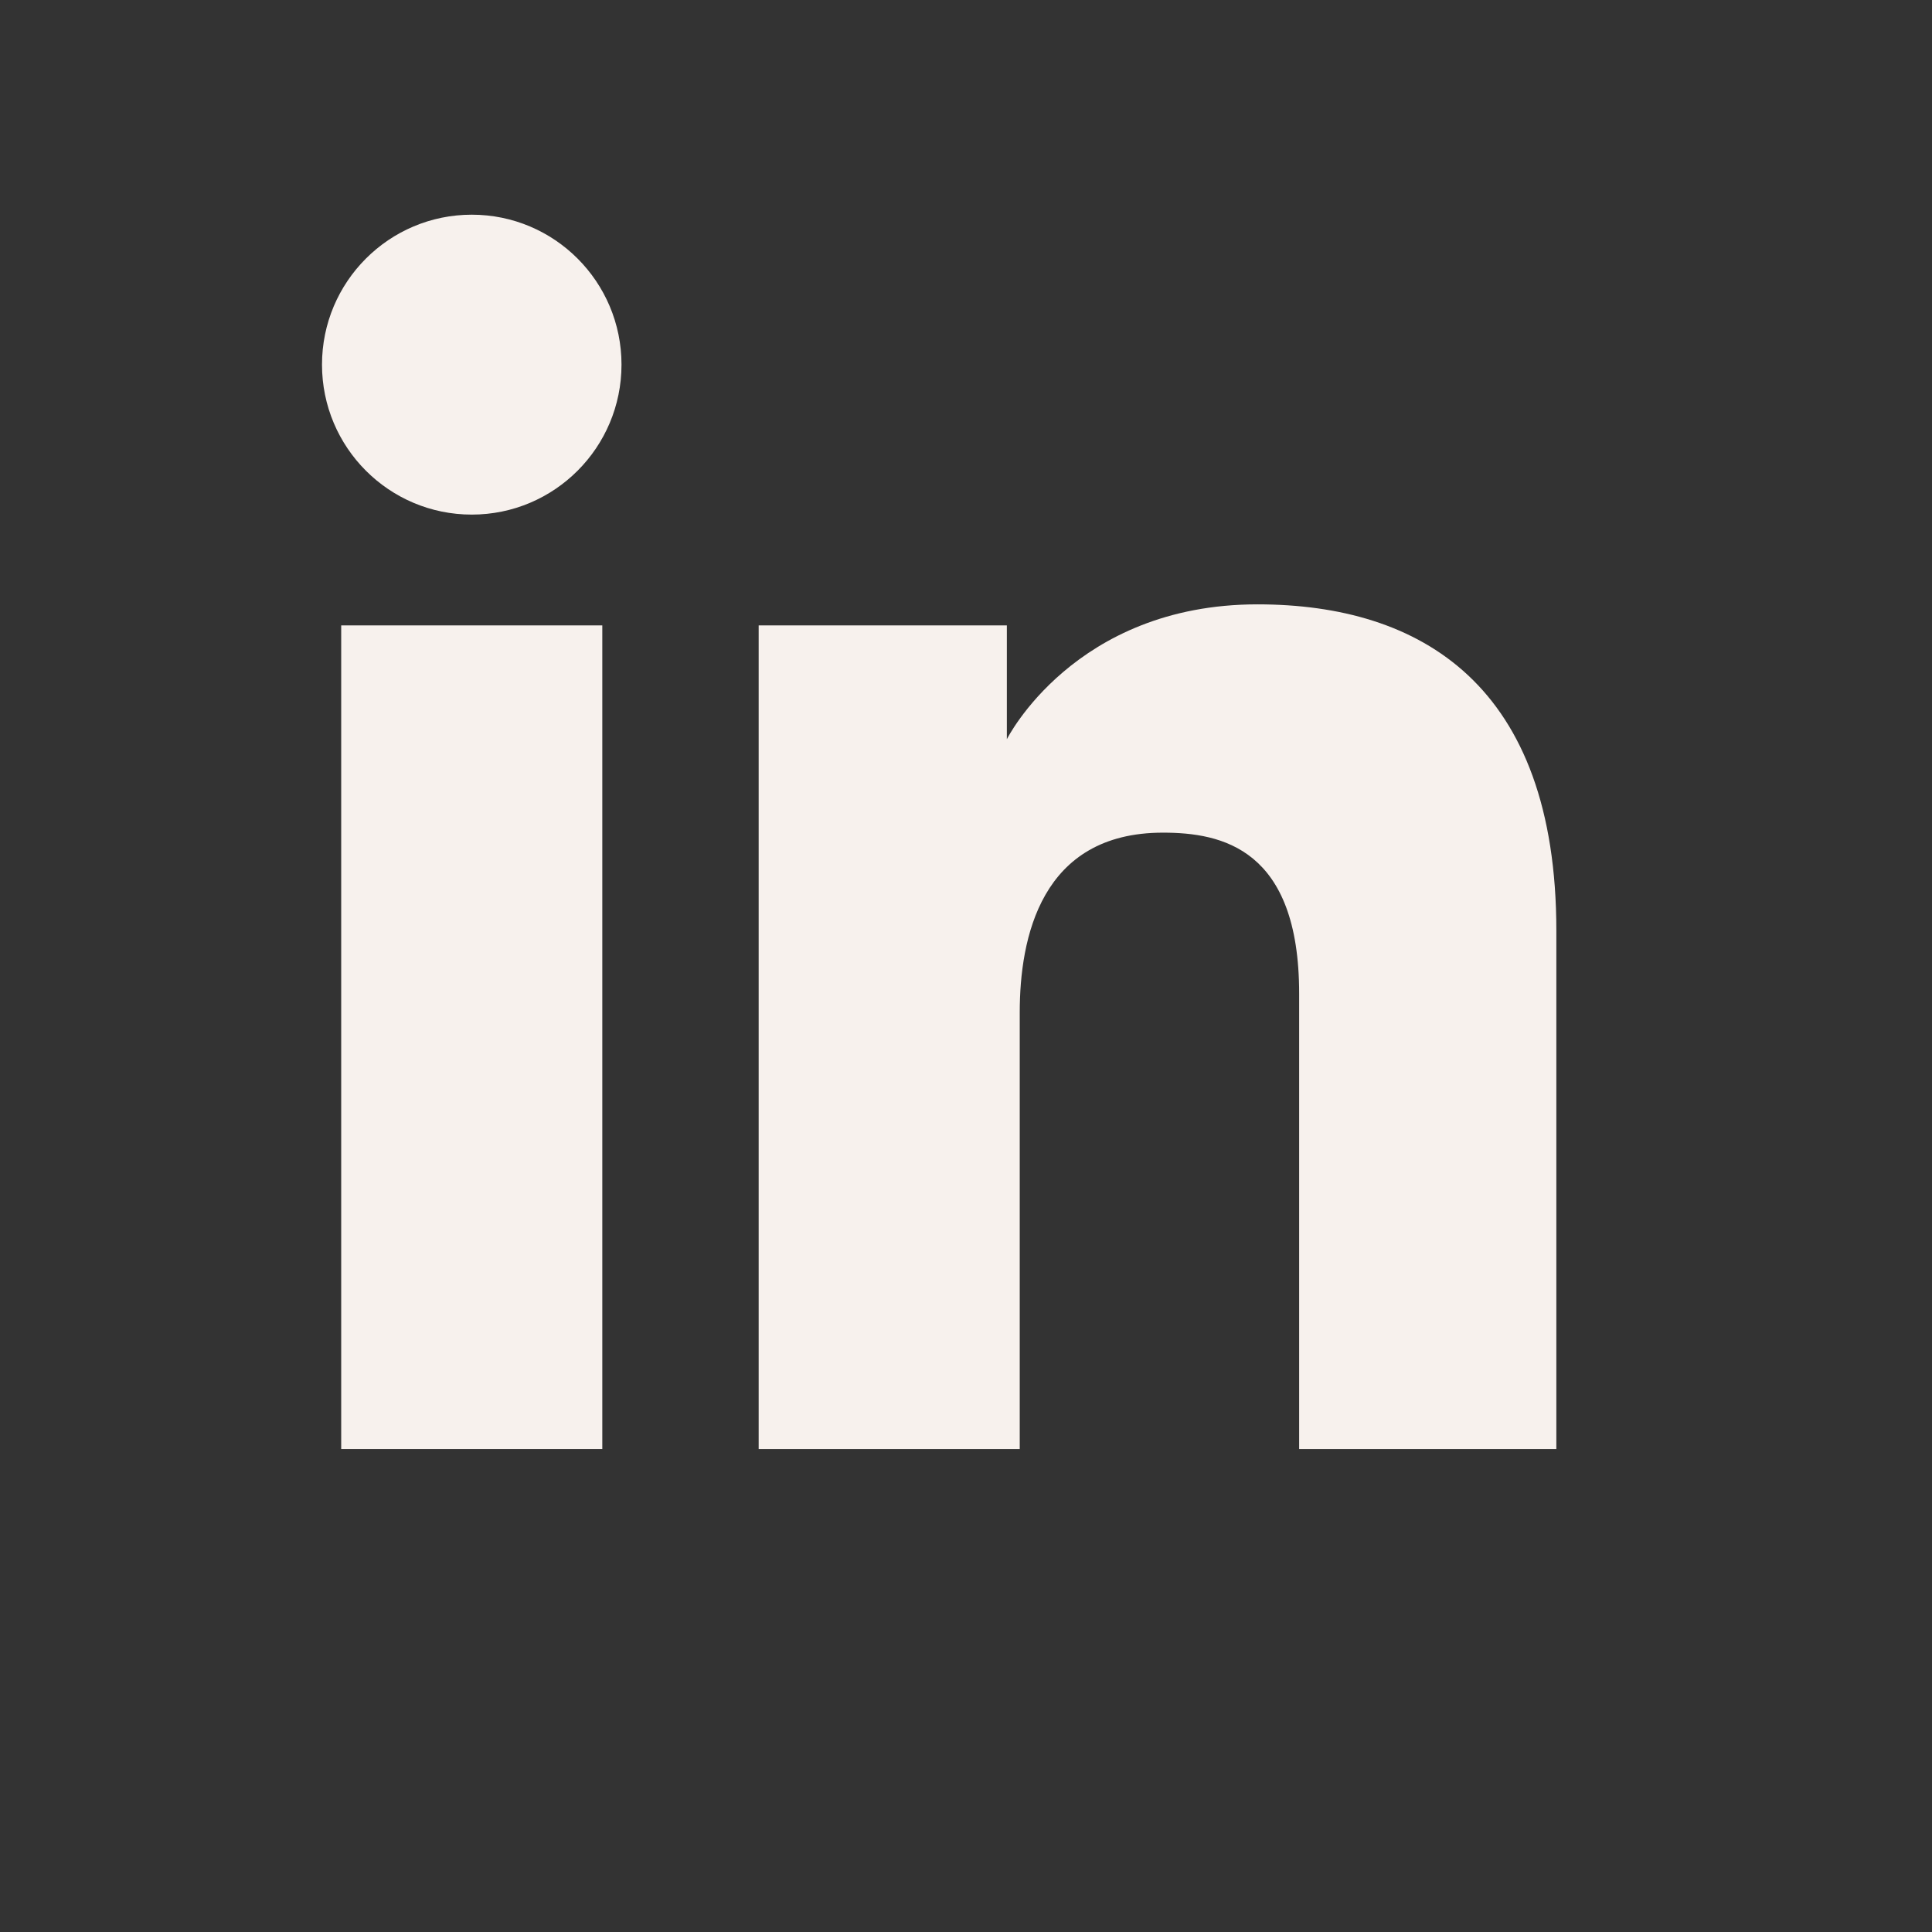 <svg width="48" height="48" viewBox="0 0 48 48" fill="none" xmlns="http://www.w3.org/2000/svg">
<rect x="0" y="0" width="48" height="48" fill="#333333" stroke="none"/>
<path d="M11.721 12.785C13.775 12.785 15.441 11.117 15.441 9.059C15.441 7.002 13.775 5.334 11.721 5.334C9.666 5.334 8 7.002 8 9.059C8 11.117 9.666 12.785 11.721 12.785Z" fill="#F7F1ED"/>
<path d="M18.849 15.538H25.015V18.366C25.015 18.366 26.688 15.015 31.241 15.015C35.302 15.015 38.667 17.019 38.667 23.125V36.001H32.277V24.685C32.277 21.083 30.356 20.687 28.893 20.687C25.855 20.687 25.335 23.31 25.335 25.155V36.001H18.849V15.538Z" fill="#F7F1ED"/>
<path d="M8.477 15.538H14.964V36.001H8.477V15.538Z" fill="#F7F1ED"/>
</svg>
